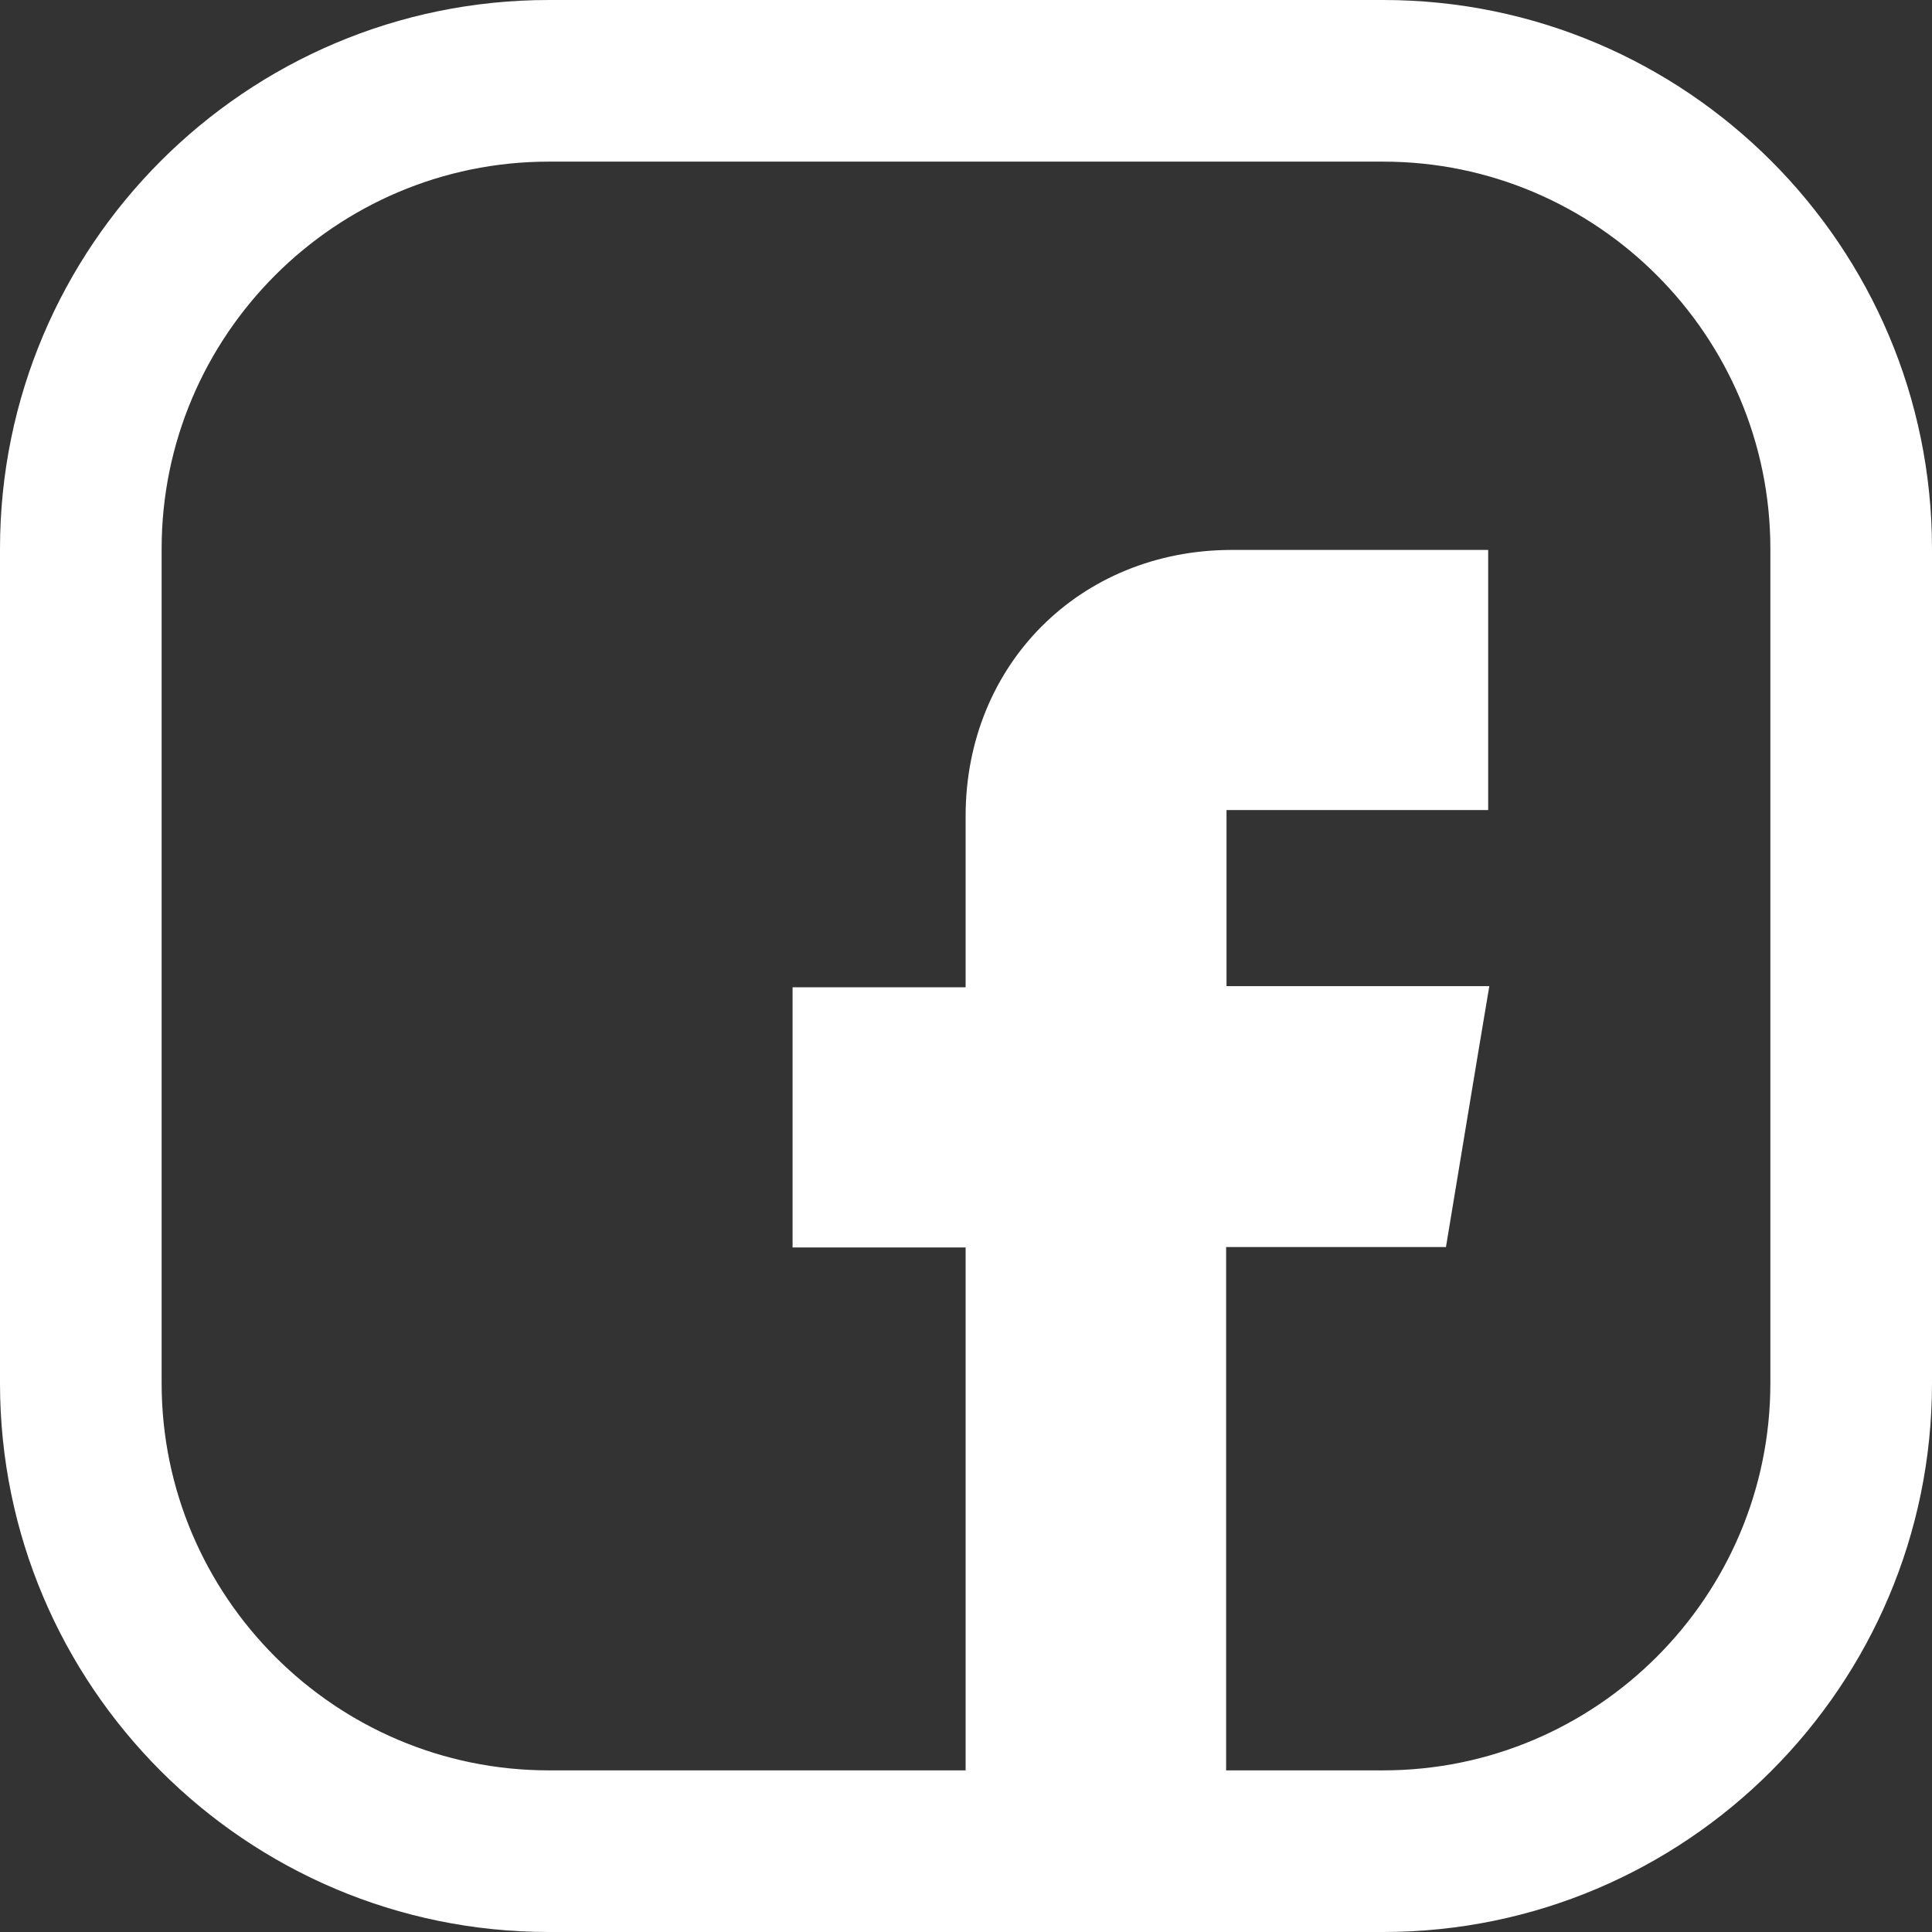 <?xml version="1.0" encoding="UTF-8"?><svg id="Layer_2" xmlns="http://www.w3.org/2000/svg" viewBox="0 0 50.8 50.8"><rect x="0" y="0" width="50.8" height="50.8" fill="#333333" stroke="none"/><defs><style>.cls-1{fill:#fff;}</style></defs><g id="Layer_1-2"><path class="cls-1" d="M25.39,46.56v-13.76h-4.55v-6.84h4.55c0-.18,0-.31,0-.45,0-1.36,0-2.71,0-4.07.01-3.97,3.01-6.97,6.98-6.98,2.24,0,4.49,0,6.76,0v6.84h-6.88v4.63h6.91c-.39,2.31-.76,4.58-1.14,6.86h-5.78v13.77h-6.85Z"/><path class="cls-1" d="M36.37,50.8H14.43c-7.96,0-14.43-6.47-14.43-14.43V14.43C0,6.47,6.47,0,14.43,0h21.94c7.96,0,14.43,6.47,14.43,14.43v21.94c0,7.96-6.47,14.43-14.43,14.43ZM14.43,4.25c-5.61,0-10.18,4.57-10.18,10.18v21.94c0,5.61,4.57,10.18,10.18,10.18h21.94c5.61,0,10.18-4.57,10.18-10.18V14.43c0-5.61-4.57-10.18-10.18-10.18H14.43Z"/></g></svg>